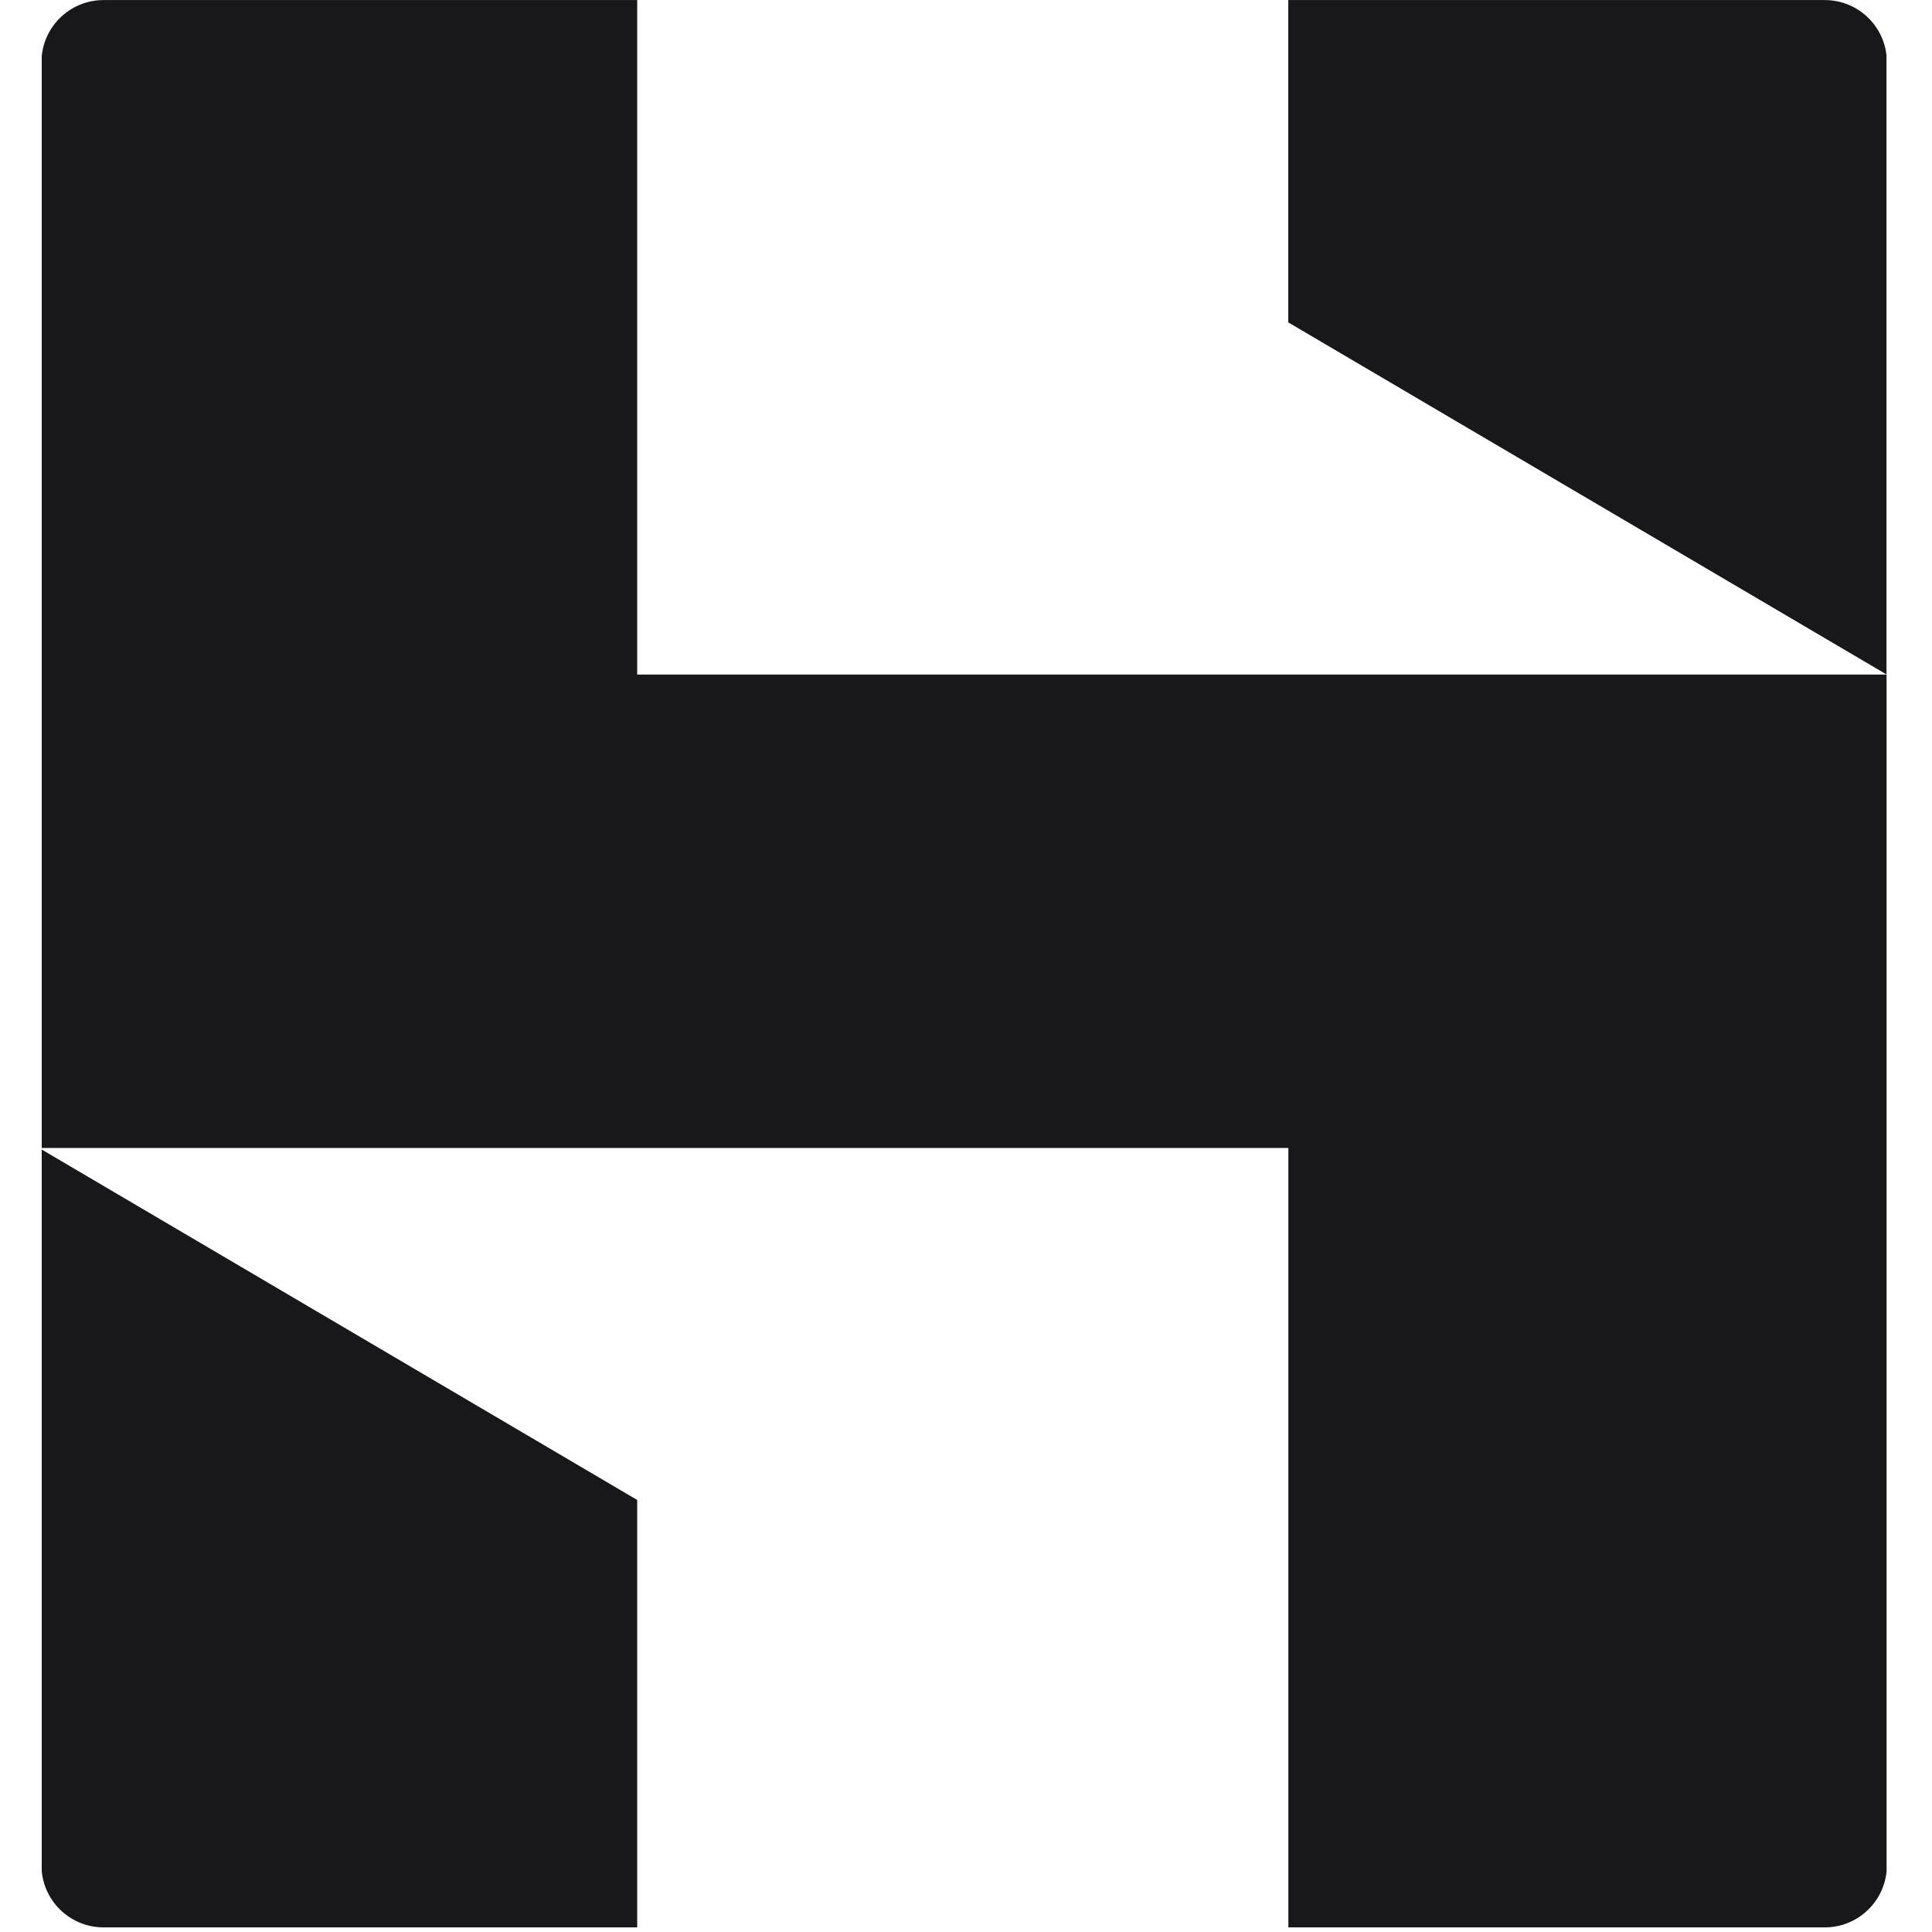 <svg xmlns="http://www.w3.org/2000/svg" version="1.1" xmlns:xlink="http://www.w3.org/1999/xlink" width="1000" height="1000"><style>
    #light-icon {
      display: inline;
    }
    #dark-icon {
      display: none;
    }

    @media (prefers-color-scheme: dark) {
      #light-icon {
        display: none;
      }
      #dark-icon {
        display: inline;
      }
    }
  </style><g id="light-icon"><svg xmlns="http://www.w3.org/2000/svg" version="1.1" xmlns:xlink="http://www.w3.org/1999/xlink" width="1000" height="1000"><g><g transform="matrix(2.146,0,0,2.146,21.459,5.684341886080802e-14)"><svg xmlns="http://www.w3.org/2000/svg" version="1.1" xmlns:xlink="http://www.w3.org/1999/xlink" width="446" height="466"><svg xmlns="http://www.w3.org/2000/svg" xmlns:xlink="http://www.w3.org/1999/xlink" width="446" zoomAndPan="magnify" viewBox="0 0 334.5 349.5" height="466" preserveAspectRatio="xMidYMid meet" version="1.0"><defs><g></g><clipPath id="5bfeff949a"><path d="M 0 0.012 L 334 0.012 L 334 348.988 L 0 348.988 Z M 0 0.012 " clip-rule="nonzero"></path></clipPath><clipPath id="6752212c1b"><path d="M 0 11.246 L 0 337.418 C 0 343.621 5.027 348.652 11.234 348.652 L 322.59 348.652 C 328.793 348.652 333.824 343.621 333.824 337.418 L 333.824 11.246 C 333.824 5.039 328.793 0.012 322.59 0.012 L 11.234 0.012 C 5.027 0.012 0 5.039 0 11.246 Z M 0 11.246 " clip-rule="nonzero"></path></clipPath></defs><g clip-path="url(#5bfeff949a)"><g clip-path="url(#6752212c1b)"><path fill="#18181a" d="M 0.047 0.012 L 107.766 0.012 L 107.766 122.02 L 333.77 122.02 L 333.77 348.648 L 225.559 348.648 L 225.559 207.656 L 0.047 207.656 Z M 107.766 271.336 L 0.047 207.945 L 0.047 348.648 L 107.766 348.648 Z M 225.543 58.32 L 333.75 122 L 333.75 0.012 L 225.543 0.012 Z M 225.543 58.32 " fill-opacity="1" fill-rule="evenodd"></path></g></g><g fill="#18181a" fill-opacity="1"><g transform="translate(15.12, 201.206)"><g><path d="M 2.094 0.047 C 1.801 0.047 1.566 -0.031 1.391 -0.188 C 1.223 -0.352 1.133 -0.57 1.125 -0.844 C 1.125 -1.113 1.207 -1.336 1.375 -1.516 C 1.539 -1.703 1.77 -1.797 2.062 -1.797 C 2.363 -1.805 2.602 -1.727 2.781 -1.562 C 2.957 -1.395 3.047 -1.172 3.047 -0.891 C 3.055 -0.617 2.973 -0.395 2.797 -0.219 C 2.629 -0.051 2.395 0.035 2.094 0.047 Z M 2.094 0.047 "></path></g></g></g></svg></svg></g></g></svg></g><g id="dark-icon"><svg xmlns="http://www.w3.org/2000/svg" version="1.1" xmlns:xlink="http://www.w3.org/1999/xlink" width="1000" height="1000"><g><g transform="matrix(2.146,0,0,2.146,21.459,5.684341886080802e-14)"><svg xmlns="http://www.w3.org/2000/svg" version="1.1" xmlns:xlink="http://www.w3.org/1999/xlink" width="446" height="466"><svg xmlns="http://www.w3.org/2000/svg" xmlns:xlink="http://www.w3.org/1999/xlink" width="446" zoomAndPan="magnify" viewBox="0 0 334.5 349.5" height="466" preserveAspectRatio="xMidYMid meet" version="1.0"><defs><g></g><clipPath id="013ac49fe0"><path d="M 0 0.012 L 334 0.012 L 334 348.988 L 0 348.988 Z M 0 0.012 " clip-rule="nonzero"></path></clipPath><clipPath id="770394119e"><path d="M 0 11.246 L 0 337.418 C 0 343.621 5.027 348.652 11.234 348.652 L 322.59 348.652 C 328.793 348.652 333.824 343.621 333.824 337.418 L 333.824 11.246 C 333.824 5.039 328.793 0.012 322.59 0.012 L 11.234 0.012 C 5.027 0.012 0 5.039 0 11.246 Z M 0 11.246 " clip-rule="nonzero"></path></clipPath></defs><g clip-path="url(#013ac49fe0)"><g clip-path="url(#770394119e)"><path fill="#ffffff" d="M 0.047 0.012 L 107.766 0.012 L 107.766 122.02 L 333.77 122.02 L 333.77 348.648 L 225.559 348.648 L 225.559 207.656 L 0.047 207.656 Z M 107.766 271.336 L 0.047 207.945 L 0.047 348.648 L 107.766 348.648 Z M 225.543 58.32 L 333.75 122 L 333.75 0.012 L 225.543 0.012 Z M 225.543 58.32 " fill-opacity="1" fill-rule="evenodd"></path></g></g><g fill="#ffffff" fill-opacity="1"><g transform="translate(164.806, 179.948)"><g><path d="M 2.094 0.078 C 1.801 0.078 1.566 -0.004 1.391 -0.172 C 1.223 -0.336 1.141 -0.555 1.141 -0.828 C 1.141 -1.098 1.223 -1.32 1.391 -1.5 C 1.566 -1.676 1.801 -1.766 2.094 -1.766 C 2.395 -1.766 2.629 -1.68 2.797 -1.516 C 2.973 -1.348 3.062 -1.125 3.062 -0.844 C 3.062 -0.57 2.973 -0.348 2.797 -0.172 C 2.629 -0.004 2.395 0.078 2.094 0.078 Z M 2.094 0.078 "></path></g></g></g></svg></svg></g></g></svg></g></svg>